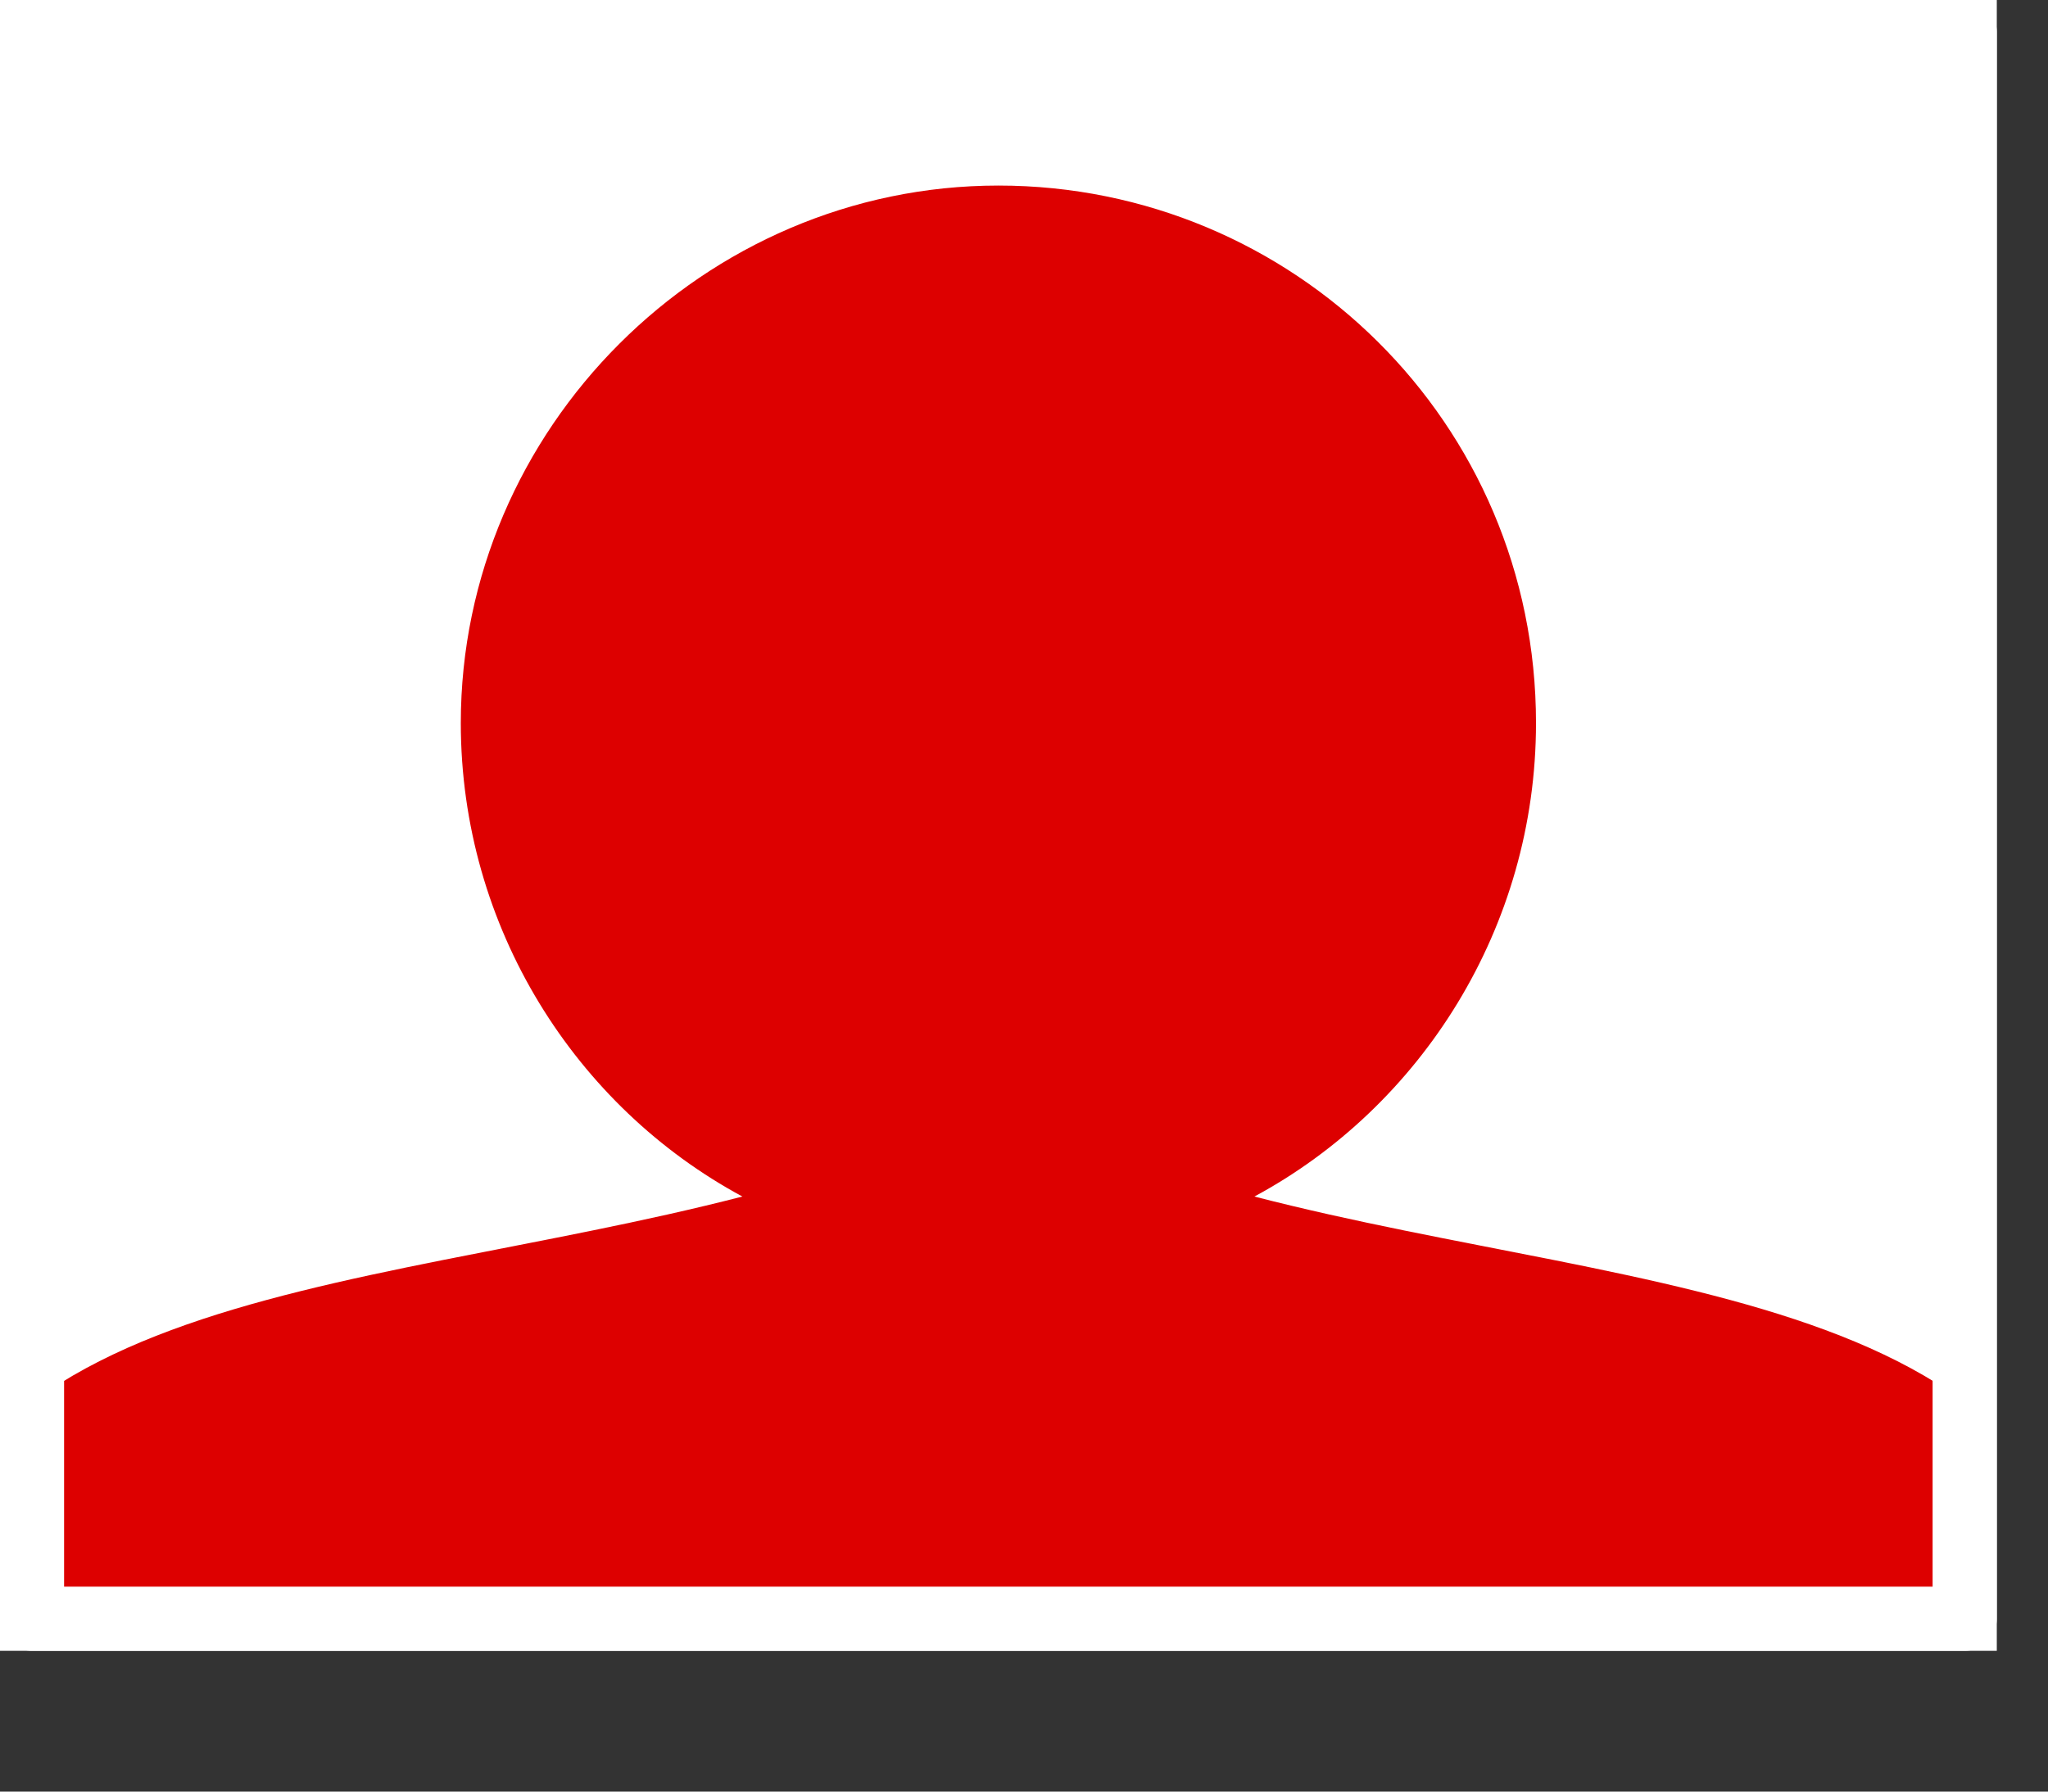 <?xml version="1.0" encoding="utf-8"?>
<!-- Generator: Adobe Illustrator 20.0.0, SVG Export Plug-In . SVG Version: 6.00 Build 0)  -->
<svg version="1.1" id="レイヤー_1" xmlns="http://www.w3.org/2000/svg" xmlns:xlink="http://www.w3.org/1999/xlink" x="0px"
	 y="0px" viewBox="0 0 32 28" style="enable-background:new 0 0 32 28;" xml:space="preserve">
<rect x="0" y="0" width="32" height="28" fill="#333333" stroke="none"/>
<style type="text/css">
	.st0{fill:#FFFFFF;}
	.st1{clip-path:url(#SVGID_2_);fill:#DD0000;}
	.st2{fill:none;stroke:#FFFFFF;stroke-linejoin:round;stroke-miterlimit:10;}
</style>
<rect x="0.5" y="0.5" class="st0" width="30.2" height="24.8"/>
<g>
	<defs>
		<rect id="SVGID_1_" x="0.5" y="0.5" width="30.2" height="24.8"/>
	</defs>
	<clipPath id="SVGID_2_">
		<use xlink:href="#SVGID_1_"  style="overflow:visible;"/>
	</clipPath>
	<path class="st1" d="M19.6,18.7c2.6-1.4,4.4-4.2,4.4-7.4c0-4.7-3.8-8.4-8.4-8.4s-8.4,3.8-8.4,8.4c0,3.2,1.8,6,4.4,7.4
		c-6.2,1.6-13.2,1.4-13.2,7.7c0,7.6,0.5,1.1,17.2,1.1s17.2,6.5,17.2-1.1C32.8,20.1,25.8,20.3,19.6,18.7z"/>
</g>
<rect x="0.5" y="0.5" class="st2" width="30.2" height="24.8"/>
<path class="st0" d="M31.2,25.8H0V0h31.2V25.8z M1,24.8h29.2V1H1V24.8z"/>
</svg>
